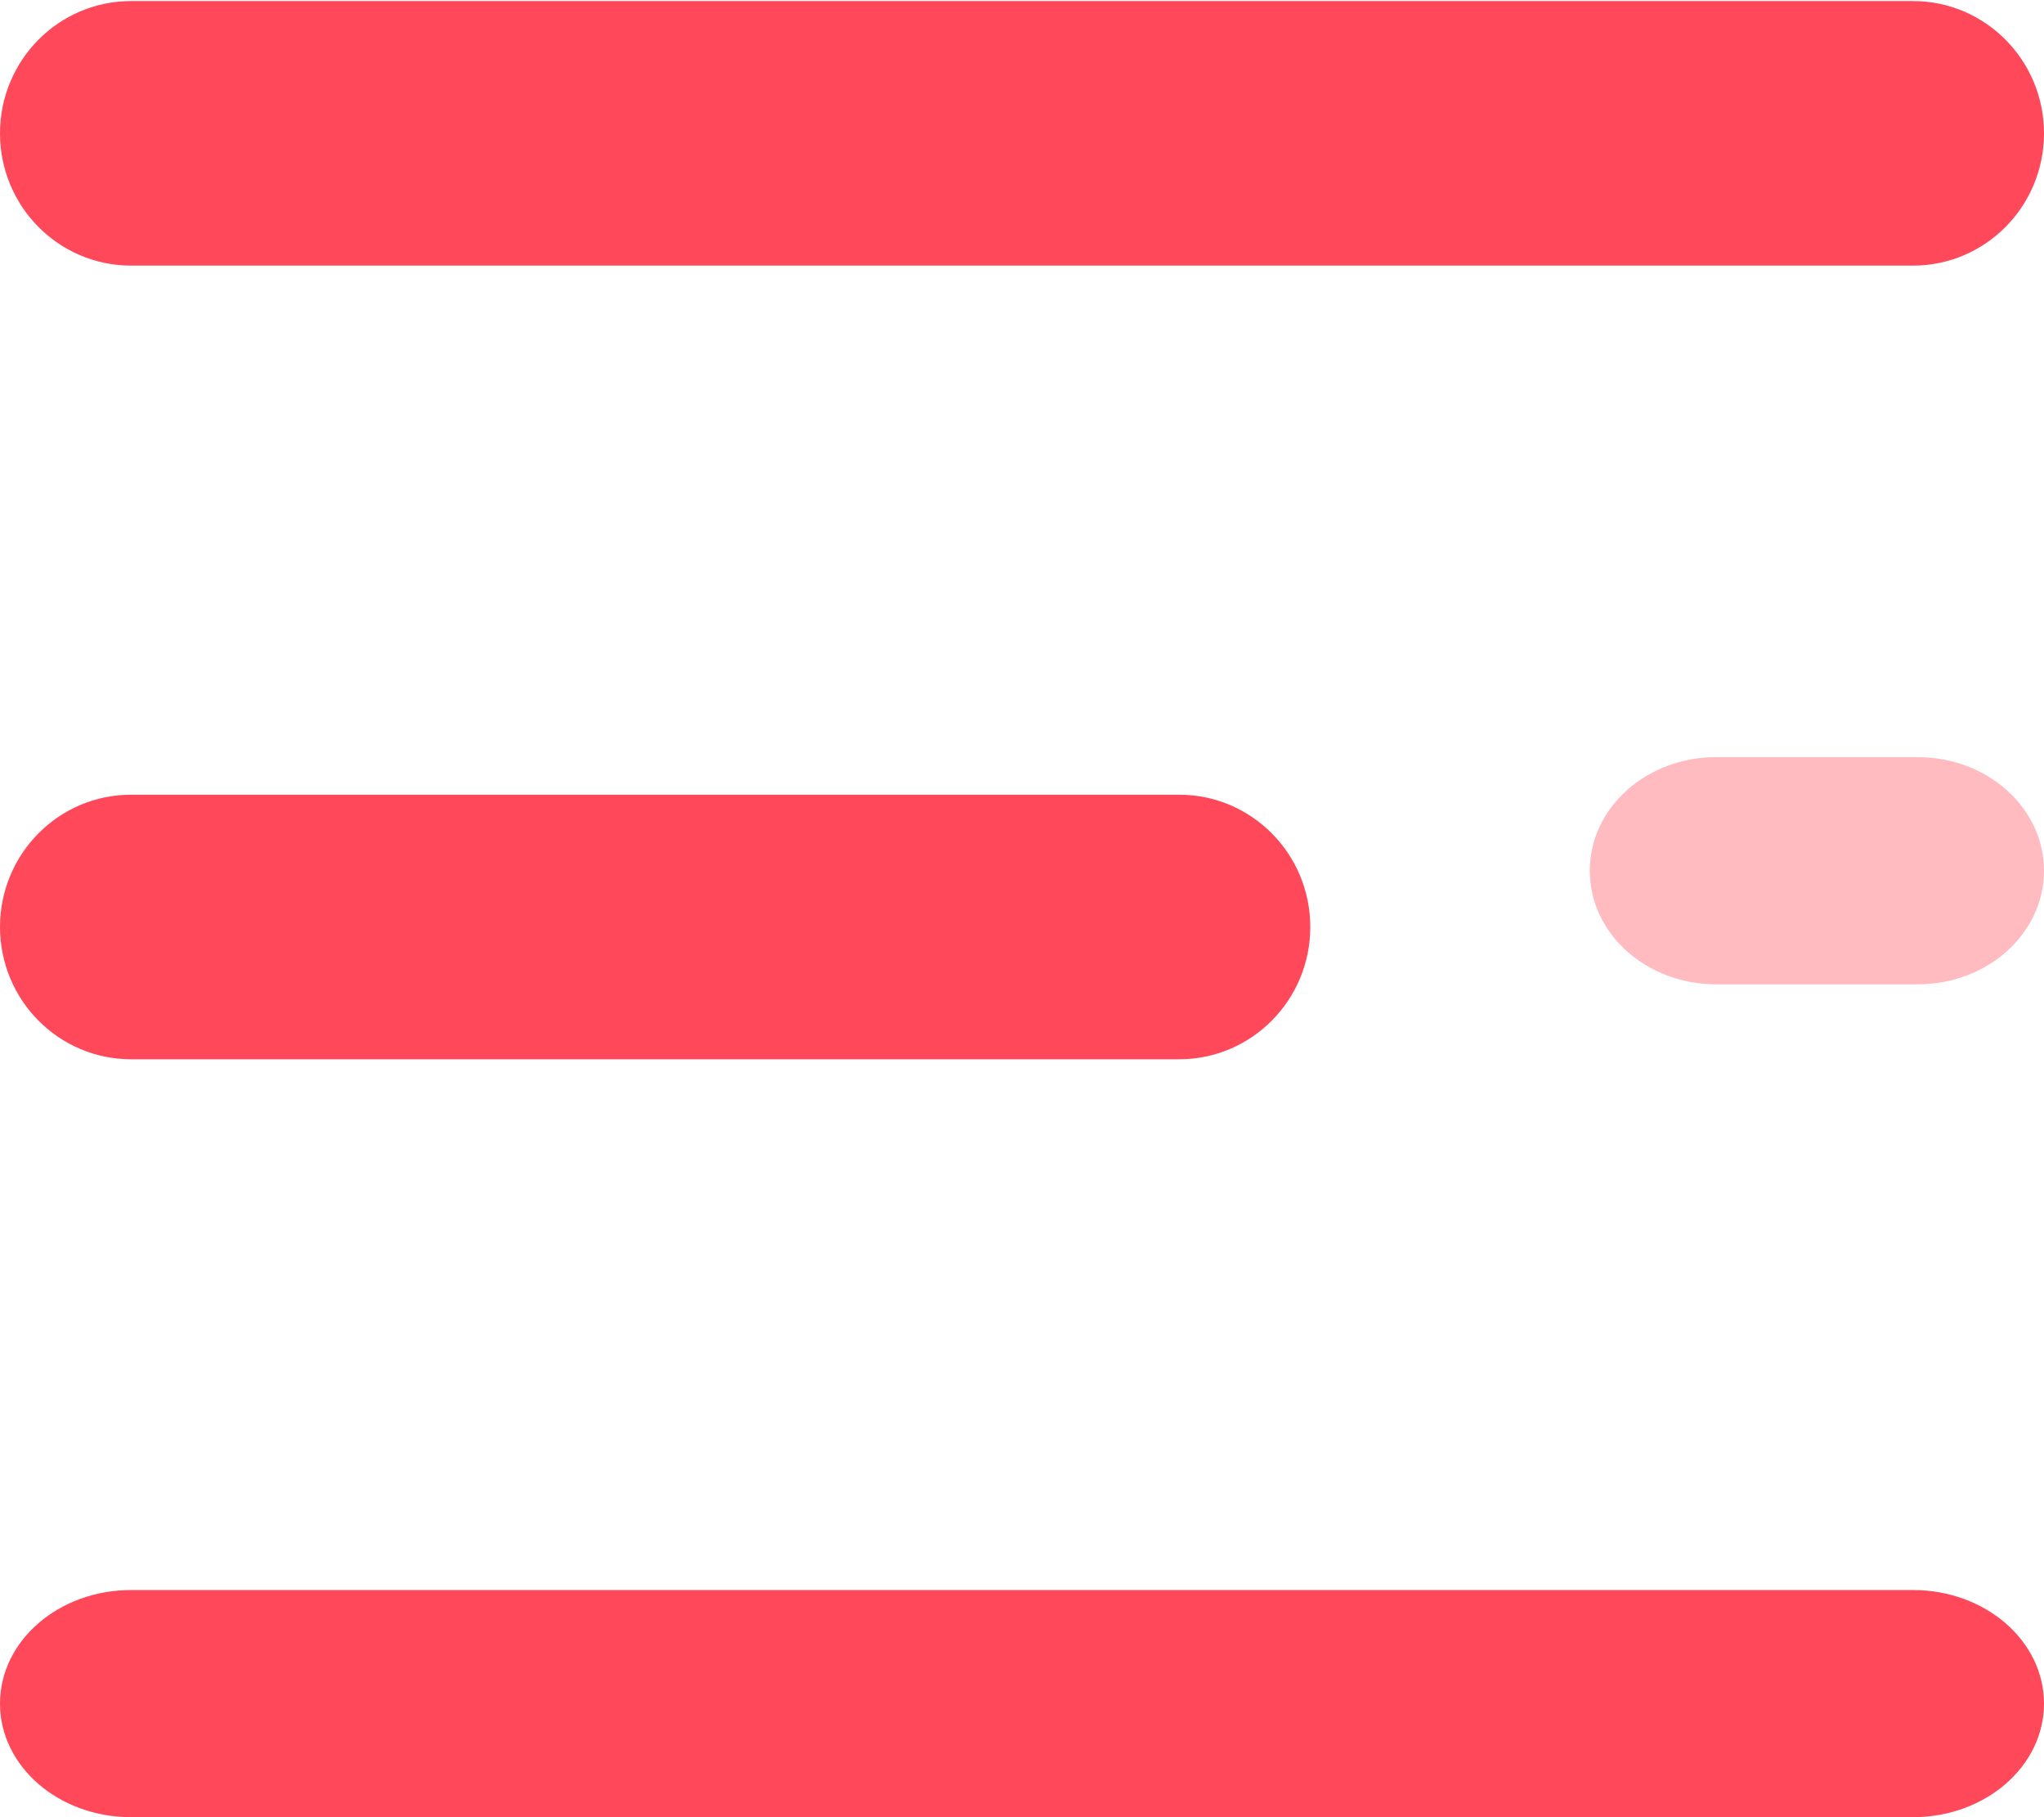 <?xml version="1.0" encoding="UTF-8"?>
<svg width="27px" height="24px" viewBox="0 0 27 24" version="1.1" xmlns="http://www.w3.org/2000/svg" xmlns:xlink="http://www.w3.org/1999/xlink">
    <!-- Generator: sketchtool 63.1 (101010) - https://sketch.com -->
    <title>300E5A2C-90DB-439B-B5F2-FB9E5E3D007C</title>
    <desc>Created with sketchtool.</desc>
    <g id="Page-1" stroke="none" stroke-width="1" fill="none" fill-rule="evenodd">
        <g id="[Mobile]-Header---Search-Open" transform="translate(-334, -19)" fill-rule="nonzero">
            <g id="menu" transform="translate(334, 19)">
                <g id="Group" fill="#FF485A">
                    <path d="M25.269,3.508 L1.731,3.508 C0.775,3.508 0,2.726 0,1.761 C0,0.796 0.775,0.014 1.731,0.014 L25.269,0.014 C26.225,0.014 27,0.796 27,1.761 C27,2.726 26.225,3.508 25.269,3.508 Z" id="Path"></path>
                    <path d="M15.577,13.99 L1.731,13.99 C0.775,13.99 0,13.208 0,12.243 C0,11.278 0.775,10.496 1.731,10.496 L15.577,10.496 C16.533,10.496 17.308,11.278 17.308,12.243 C17.308,13.208 16.533,13.99 15.577,13.99 Z" id="Path"></path>
                </g>
                <path d="M25.333,13 L22.667,13 C21.746,13 21,12.329 21,11.5 C21,10.671 21.746,10 22.667,10 L25.333,10 C26.254,10 27,10.671 27,11.5 C27,12.329 26.254,13 25.333,13 Z" id="Path" fill="#FFBBC0"></path>
                <path d="M25.269,24 L1.731,24 C0.775,24 0,23.329 0,22.5 C0,21.671 0.775,21 1.731,21 L25.269,21 C26.225,21 27,21.671 27,22.5 C27,23.329 26.225,24 25.269,24 Z" id="Path" fill="#FF485A"></path>
            </g>
        </g>
    </g>
</svg>
